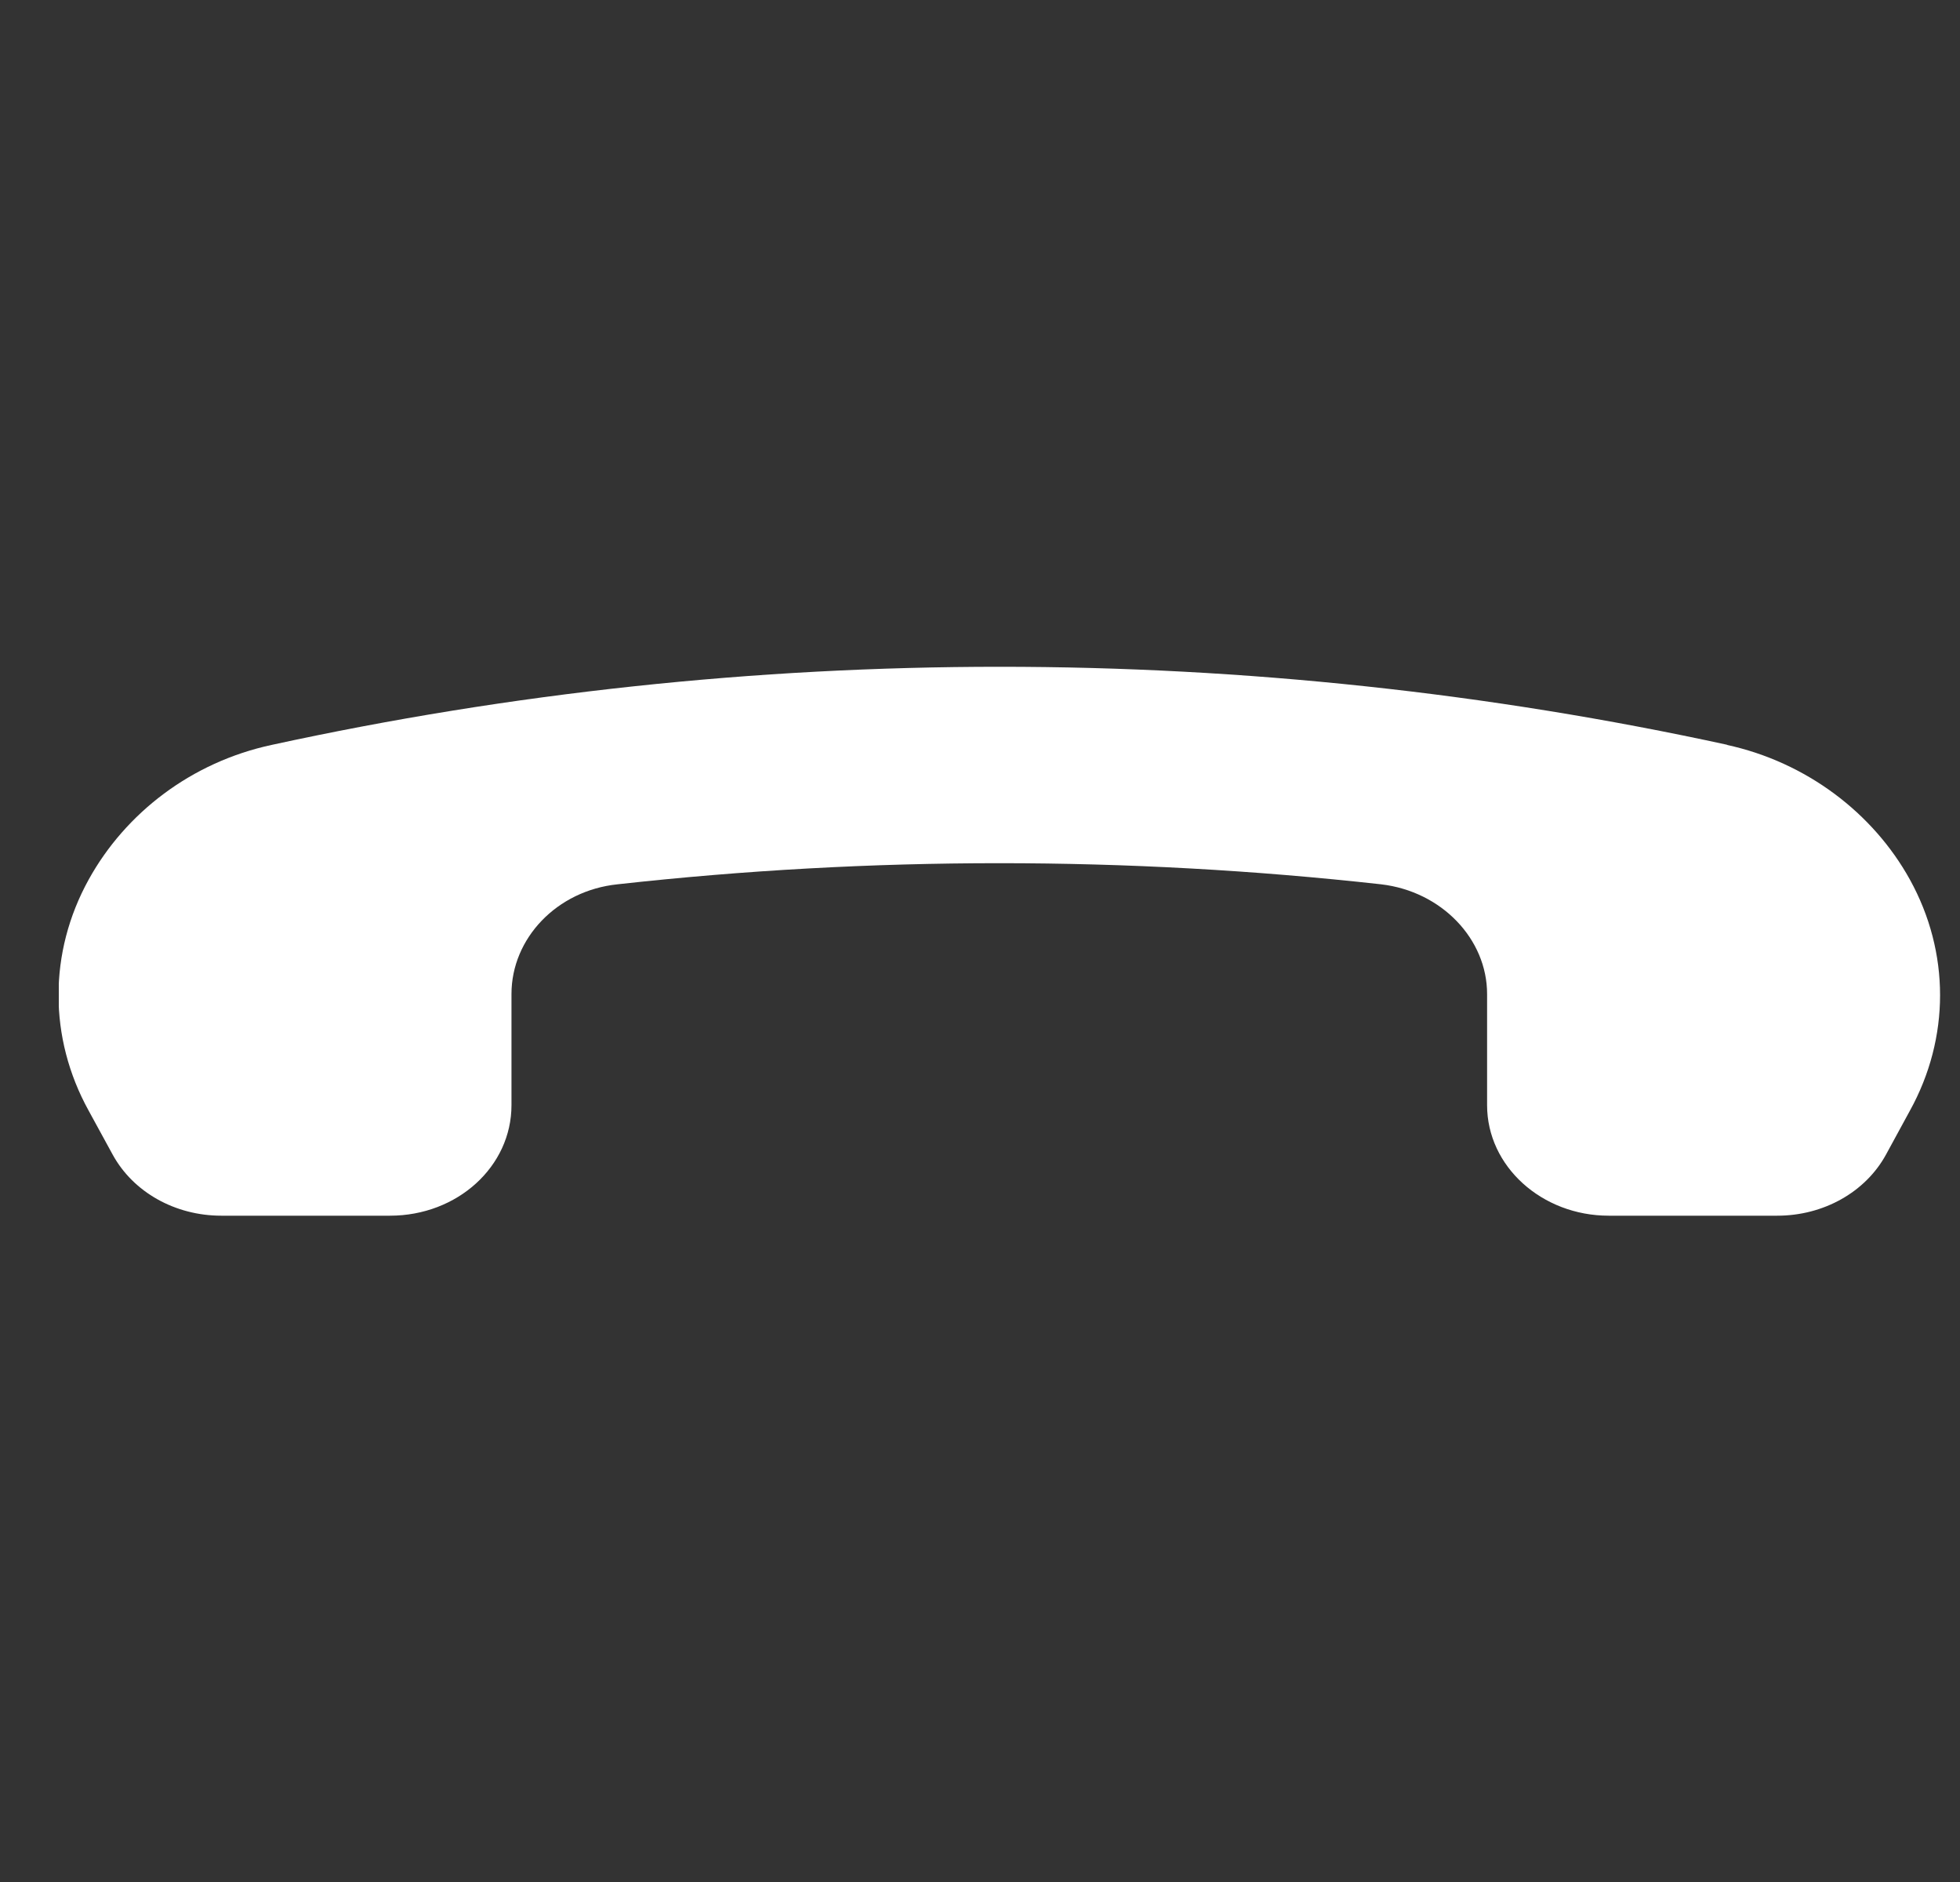 <svg width="25" height="24" viewBox="0 0 25 24" fill="none" xmlns="http://www.w3.org/2000/svg">
<rect x="0" y="0" width="25" height="24" fill="#333333" stroke="none"/>
<g clip-path="url(#clip0_1330_491)">
<path d="M22.036 9.499C15.934 8.171 9.569 8.171 3.467 9.499C2.441 9.719 1.6 10.368 1.131 11.217C0.618 12.146 0.618 13.235 1.131 14.164L1.437 14.724C1.699 15.203 2.233 15.503 2.823 15.503H4.974C5.836 15.503 6.524 14.874 6.524 14.094V12.676C6.524 11.967 7.102 11.357 7.877 11.277C11.109 10.918 14.384 10.918 17.615 11.277C18.39 11.367 18.968 11.977 18.968 12.676V14.094C18.968 14.874 19.667 15.503 20.519 15.503H22.669C23.259 15.503 23.794 15.203 24.056 14.724L24.361 14.164C24.874 13.235 24.874 12.146 24.361 11.217C23.892 10.368 23.04 9.719 22.025 9.499H22.036Z" fill="white"/>
</g>
<defs>
<clipPath id="clip0_1330_491">
<rect width="24" height="24" fill="white" transform="translate(0.75)"/>
</clipPath>
</defs>
</svg>
